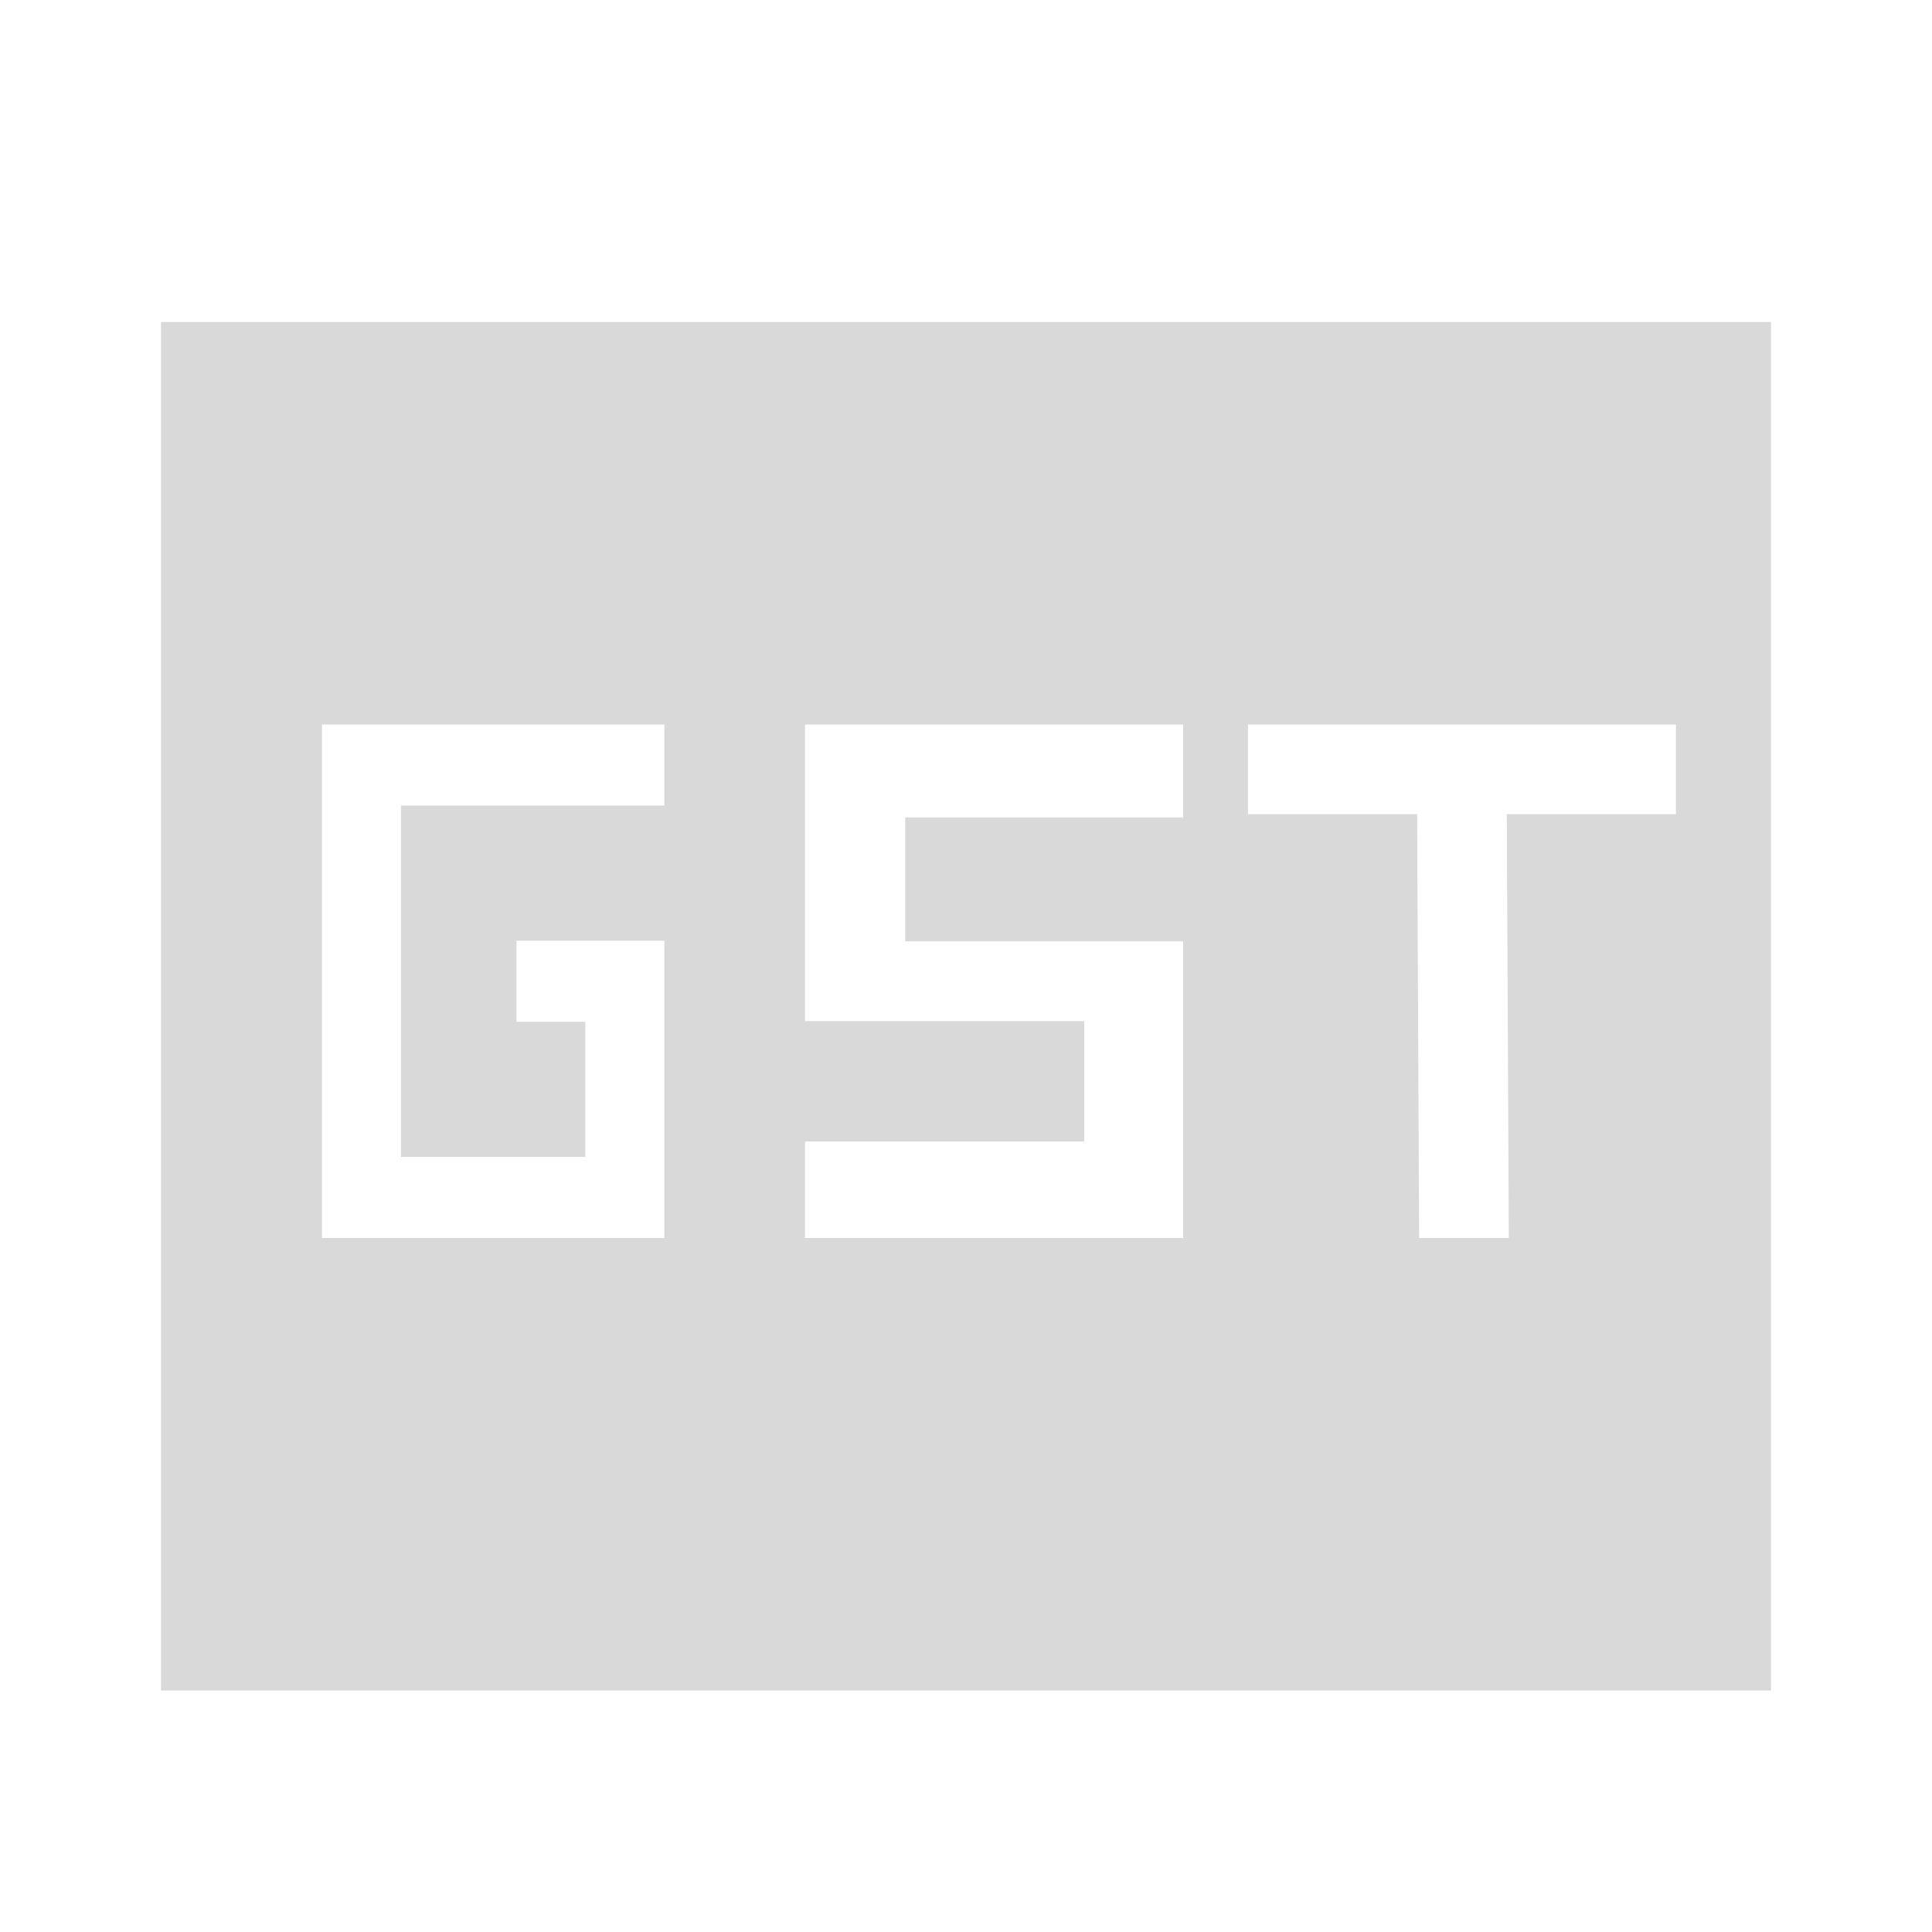 <svg width="24" height="24" viewBox="0 0 24 24" fill="none" xmlns="http://www.w3.org/2000/svg">
<g opacity="0.8">
<mask id="mask0_3425_27963" style="mask-type:alpha" maskUnits="userSpaceOnUse" x="0" y="0" width="24" height="24">
<rect width="24" height="24" fill="#D9D9D9"/>
</mask>
<g mask="url(#mask0_3425_27963)">
<path fill-rule="evenodd" clip-rule="evenodd" d="M22 4H2V21H22V4ZM4 15.379H8.253V11.686H6.416V12.693H7.271V14.372H4.981V10.007H8.253V9H4V15.379ZM14.698 15.379H10V14.18H13.468V12.685H10V9H14.698V10.154H11.245V11.694H14.698V15.379ZM17.629 15.379L17.604 10.114H15.503V9H20.819V10.114H18.718L18.743 15.379H17.629Z" fill="#CFCFCF"/>
</g>
</g>
</svg>

